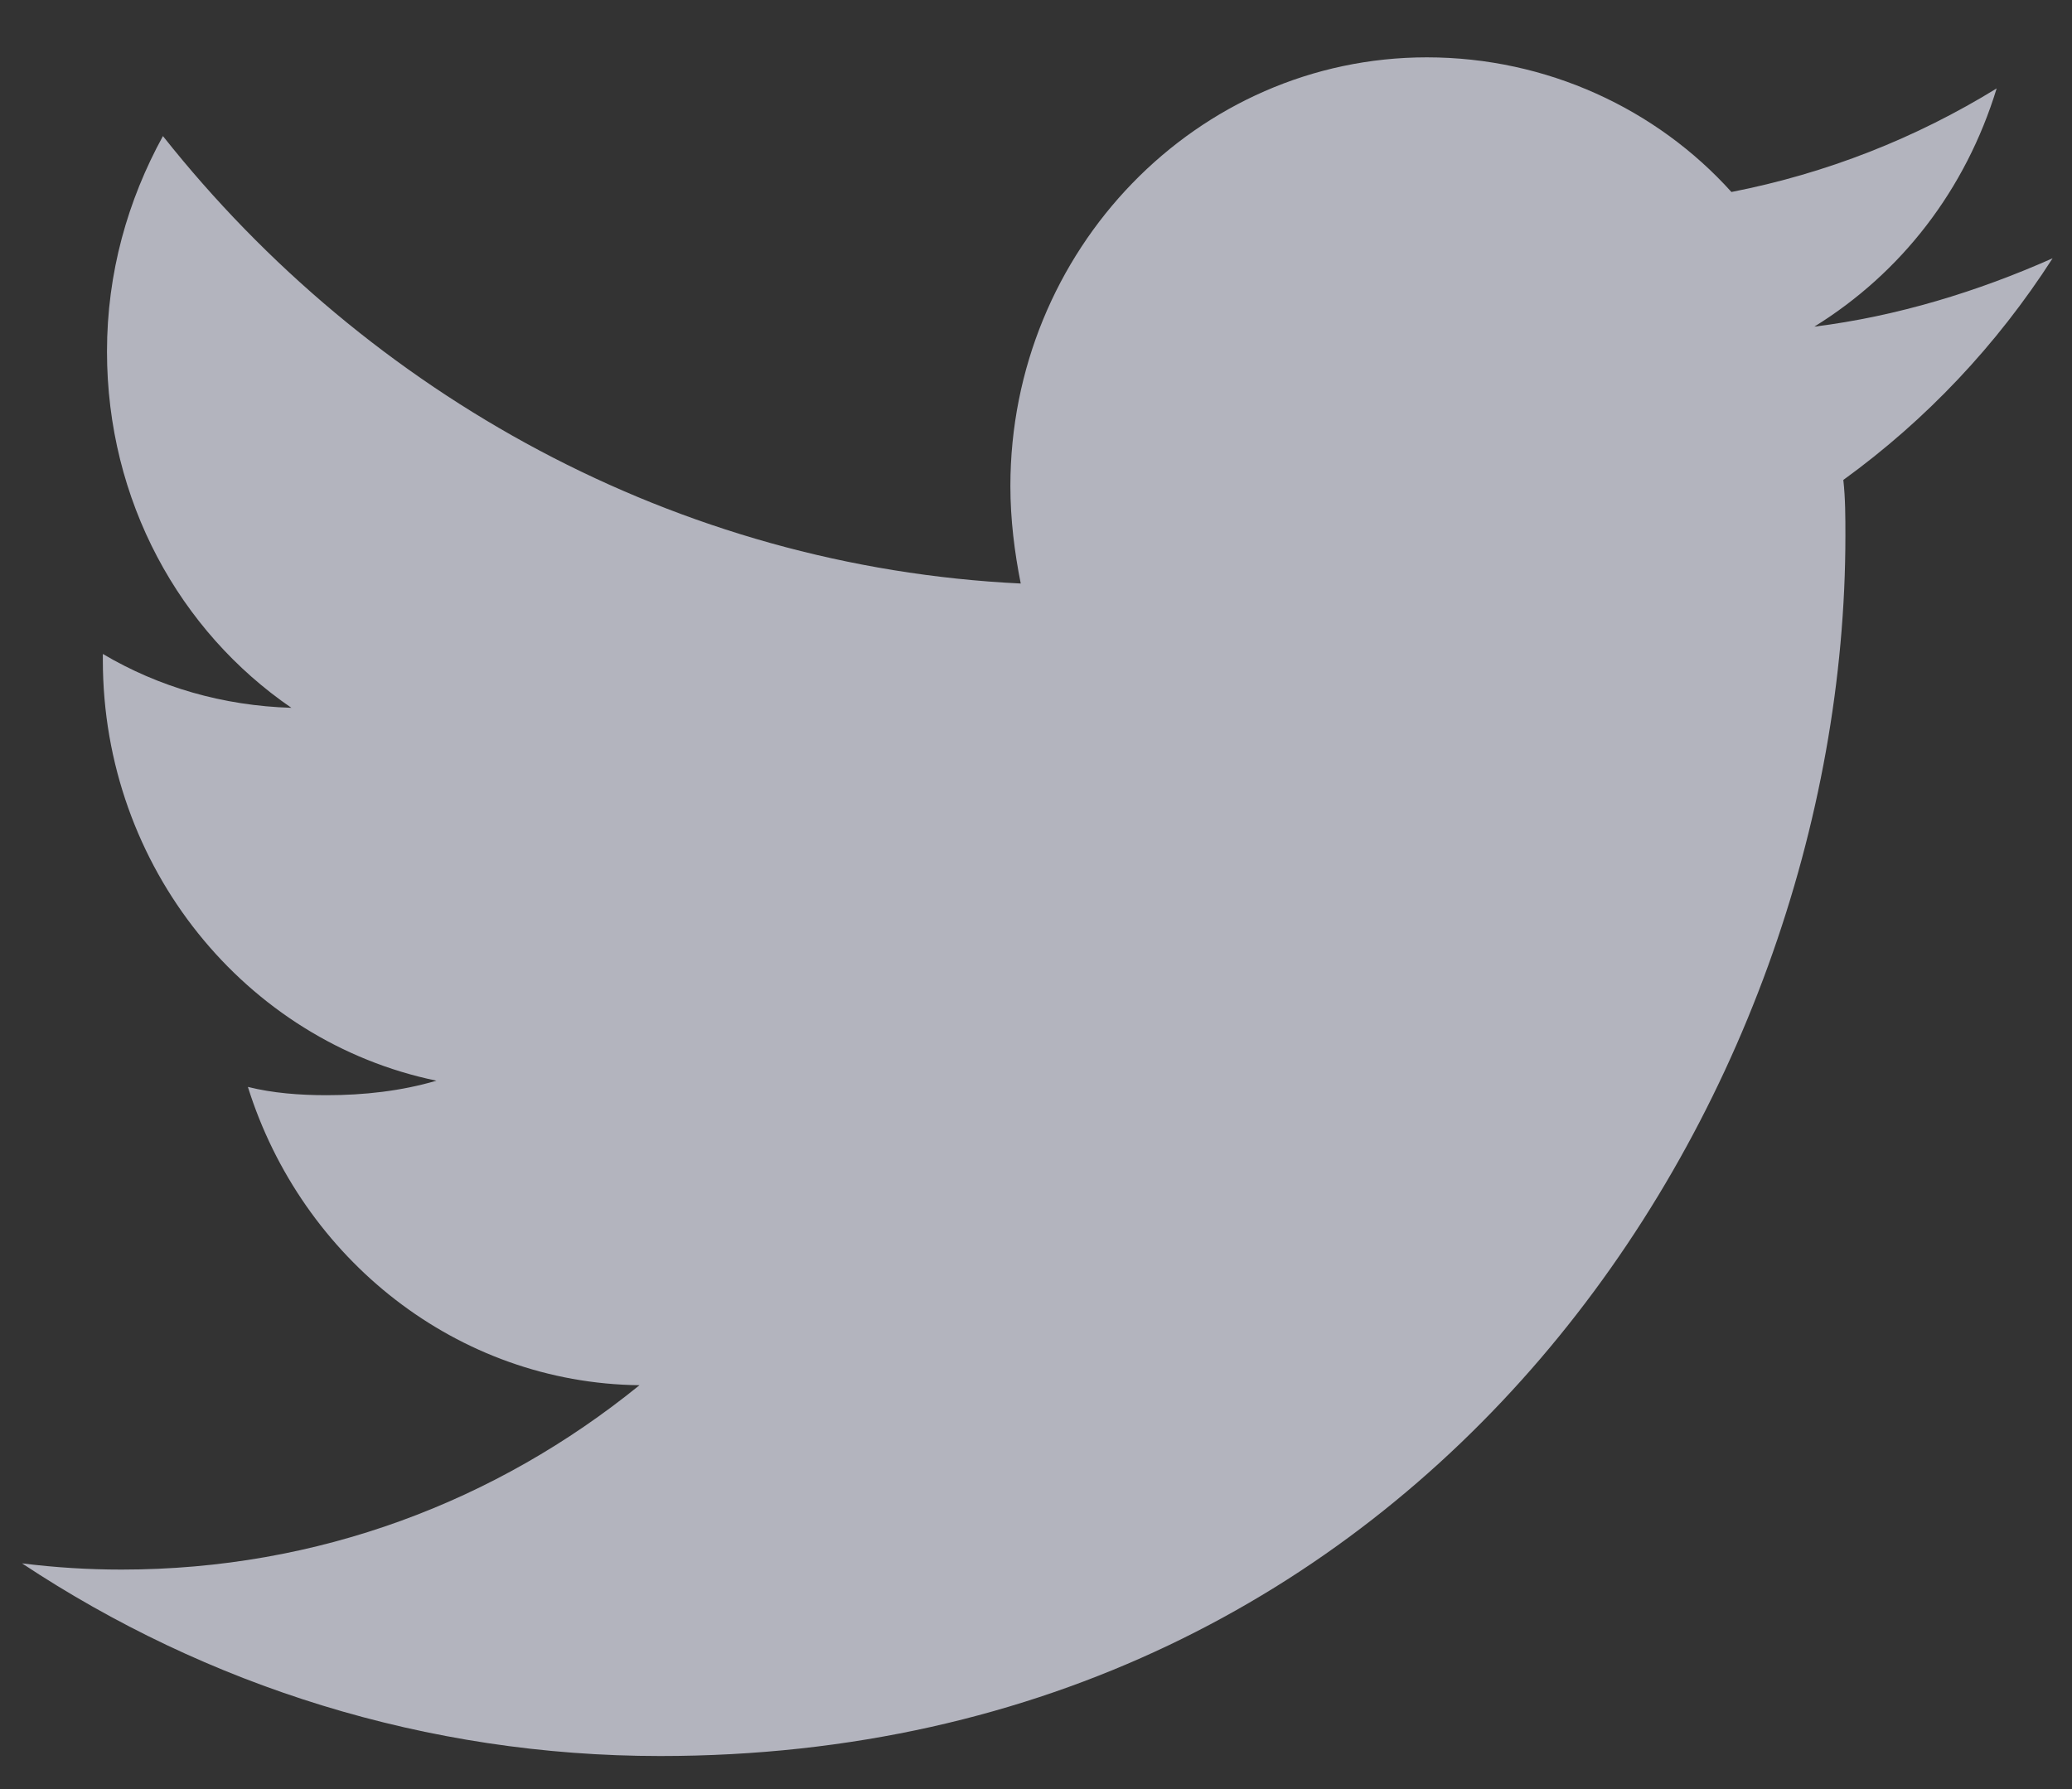 <svg width="22" height="19" viewBox="0 0 22 19" fill="none" xmlns="http://www.w3.org/2000/svg">
<rect x="0" y="0" width="22" height="19" fill="#333333" stroke="none"/>
<path d="M21.794 2.743C21.002 3.095 20.144 3.359 19.264 3.469C20.188 2.897 20.87 2.017 21.2 0.939C20.342 1.467 19.396 1.841 18.384 2.039C17.592 1.159 16.426 0.609 15.15 0.609C12.708 0.609 10.728 2.655 10.728 5.163C10.728 5.515 10.772 5.867 10.838 6.197C7.186 6.021 3.908 4.195 1.73 1.445C1.356 2.127 1.136 2.897 1.136 3.733C1.136 5.317 1.906 6.703 3.094 7.517C2.368 7.495 1.686 7.297 1.092 6.945V7.011C1.092 9.211 2.61 11.059 4.634 11.477C4.26 11.587 3.864 11.631 3.468 11.631C3.182 11.631 2.896 11.609 2.632 11.543C3.204 13.369 4.854 14.689 6.79 14.711C5.272 15.943 3.38 16.669 1.29 16.669C0.938 16.669 0.586 16.647 0.234 16.603C2.192 17.901 4.524 18.649 7.01 18.649C15.15 18.649 19.594 11.719 19.594 5.691C19.594 5.493 19.594 5.295 19.572 5.097C20.452 4.459 21.2 3.667 21.794 2.743Z" fill="#F0F1FF" fill-opacity="0.68"/>
</svg>
